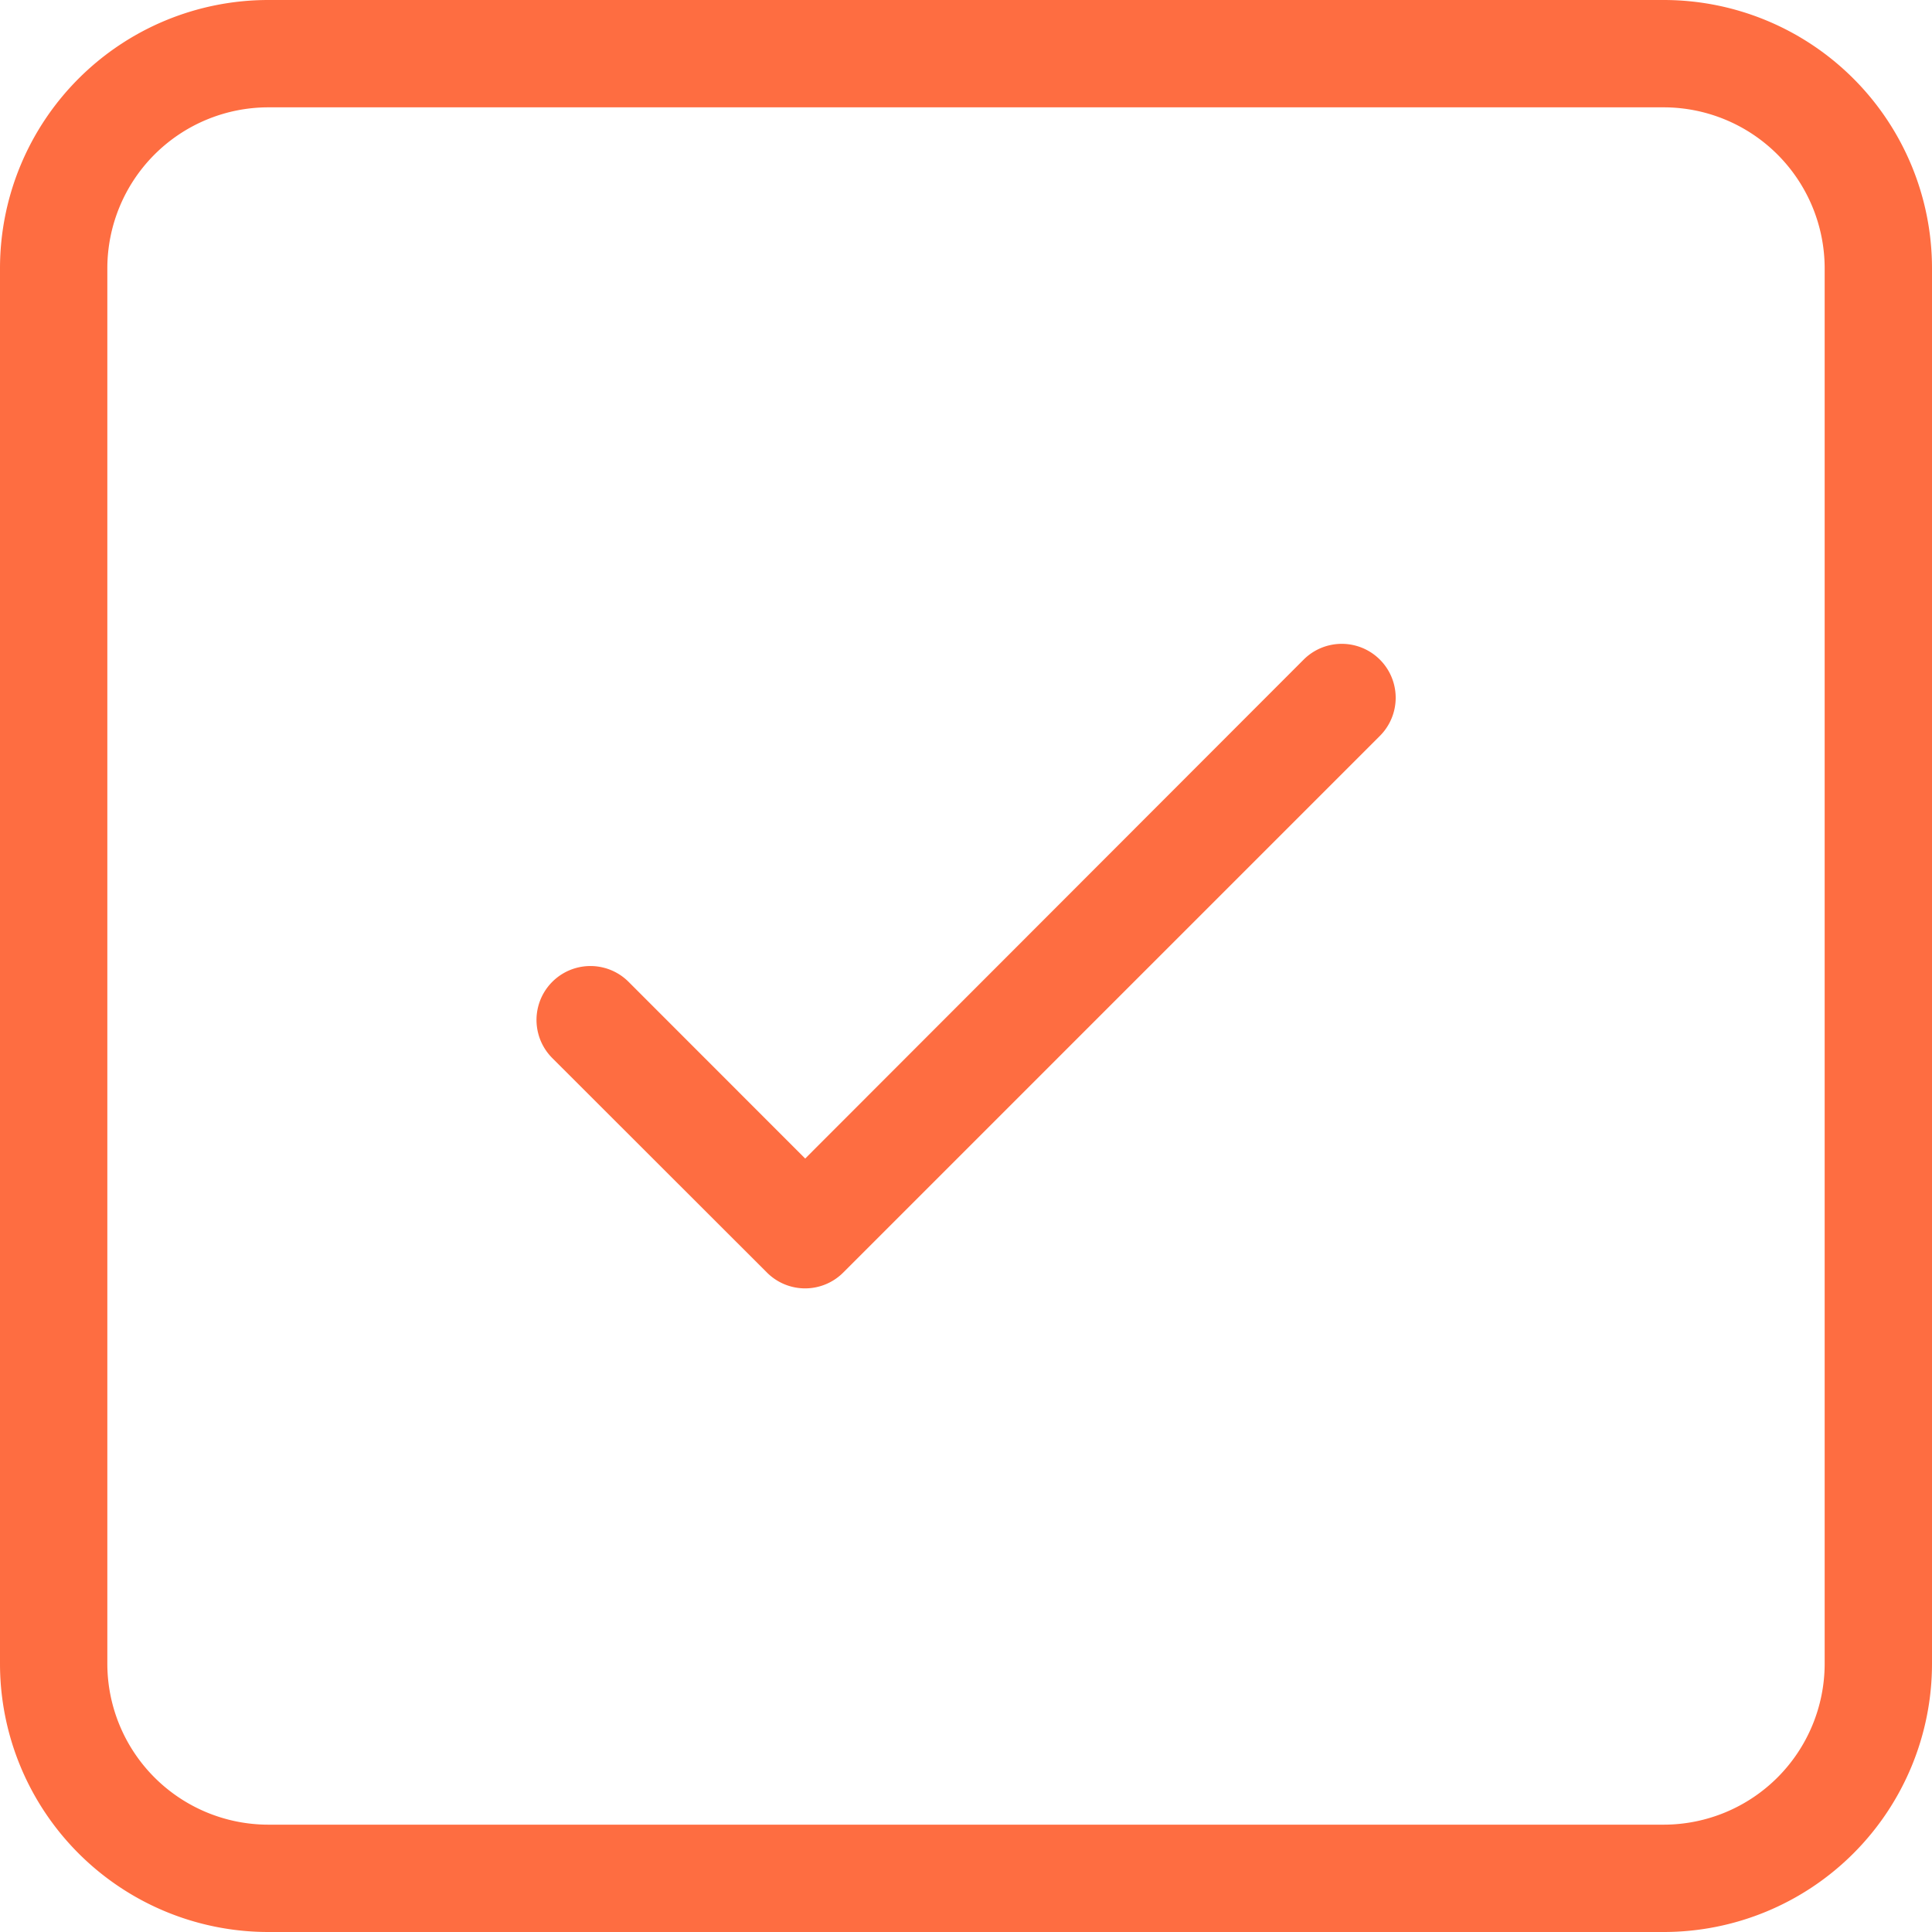 <svg xmlns="http://www.w3.org/2000/svg" width="20.268" height="20.268" viewBox="0 0 20.268 20.268">
  <path id="Caminho_15" data-name="Caminho 15" d="M5.815,3H20.453a2.815,2.815,0,0,1,2.815,2.815V20.453a2.815,2.815,0,0,1-2.815,2.815H5.815A2.815,2.815,0,0,1,3,20.453V5.815A2.815,2.815,0,0,1,5.815,3Zm0,1.126A1.69,1.69,0,0,0,4.126,5.815V20.453a1.69,1.69,0,0,0,1.689,1.689H20.453a1.69,1.69,0,0,0,1.689-1.689V5.815a1.69,1.69,0,0,0-1.689-1.689ZM16.676,9.92a.564.564,0,0,1,.8.8l-5.63,5.63a.565.565,0,0,1-.8,0L8.794,14.1a.564.564,0,0,1,.8-.8l1.853,1.854Z" transform="translate(-3 -3)" fill="#fe6d41"/>
</svg>
